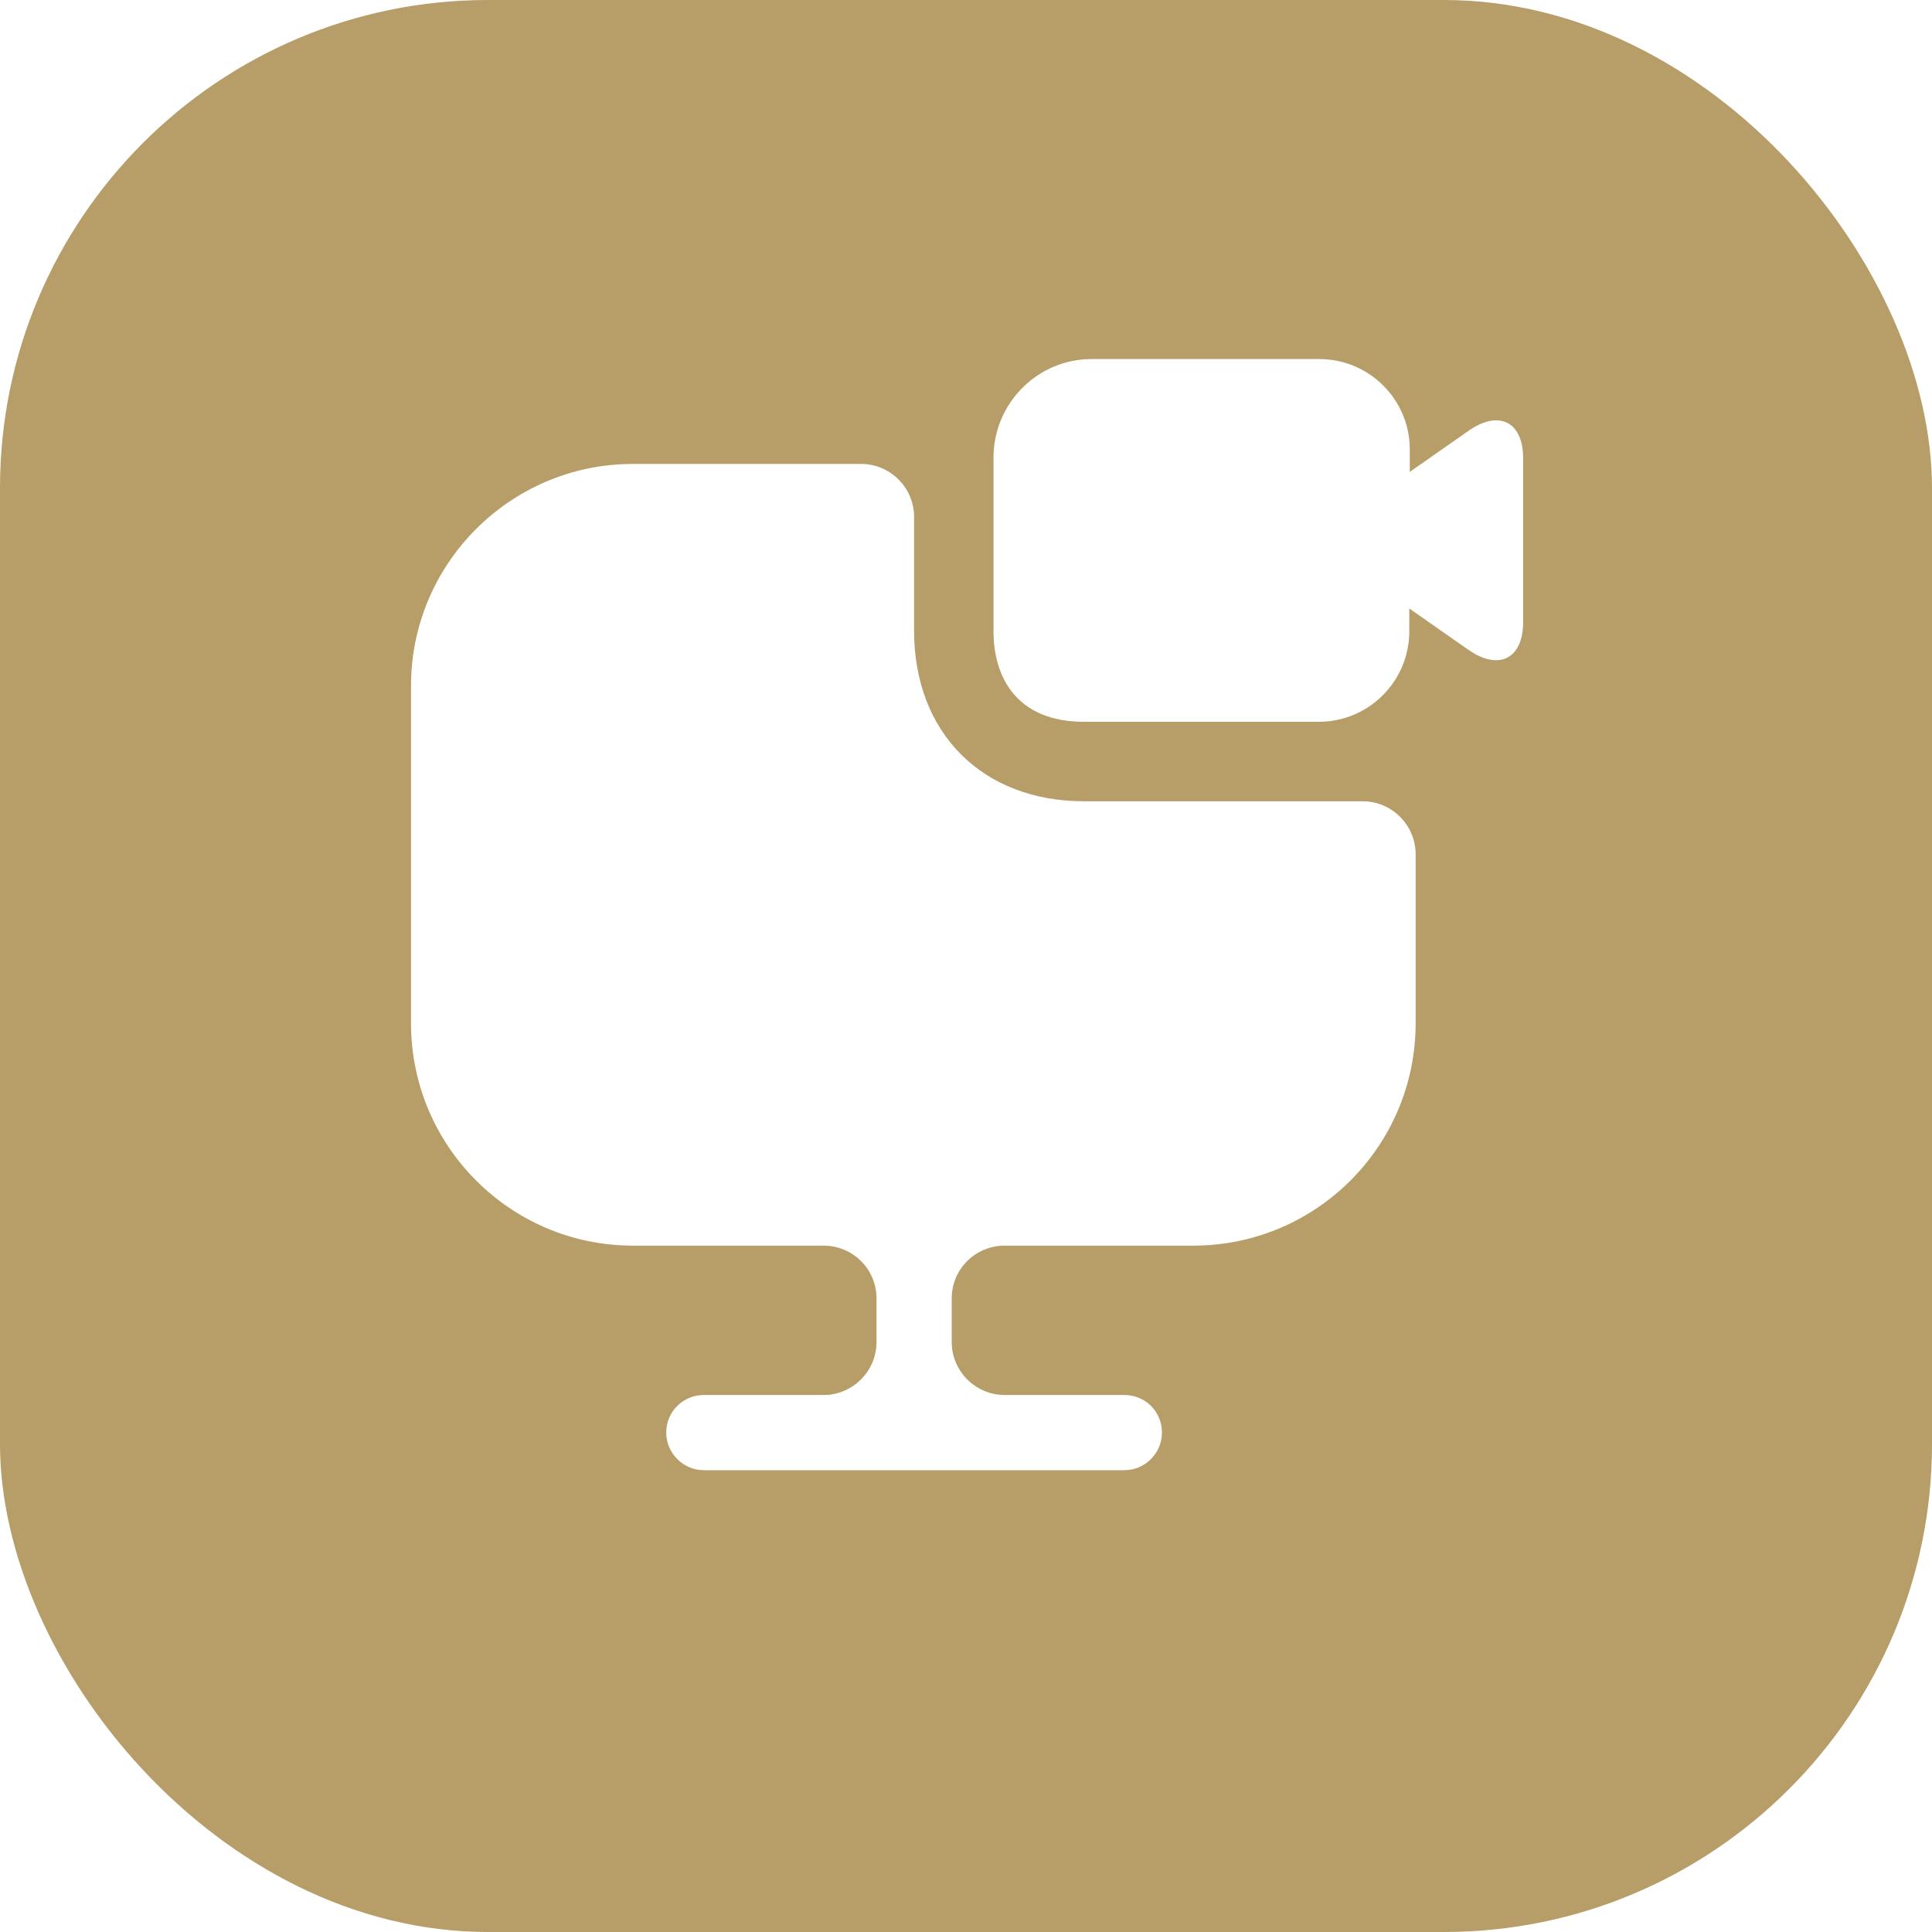 <?xml version="1.0" encoding="UTF-8"?> <svg xmlns="http://www.w3.org/2000/svg" width="38" height="38" viewBox="0 0 38 38" fill="none"><rect width="38" height="38" rx="9.6" fill="#B79D67"></rect><g filter="url(#filter0_i_2008_1387)"><path d="M28.844 17.802V21.125C28.844 23.542 26.886 25.5 24.469 25.5H20.761C20.188 25.5 19.719 25.958 19.719 26.542V27.396C19.719 27.969 20.188 28.438 20.761 28.438H23.115C23.521 28.438 23.854 28.76 23.854 29.177C23.854 29.583 23.521 29.917 23.115 29.917H14.844C14.438 29.917 14.104 29.583 14.104 29.177C14.104 28.76 14.438 28.438 14.844 28.438H17.198C17.771 28.438 18.24 27.969 18.24 27.396V26.542C18.24 25.958 17.771 25.5 17.198 25.5H13.448C11.042 25.5 9.084 23.542 9.084 21.125V14.49C9.084 12.083 11.042 10.125 13.448 10.125H17.938C18.511 10.125 18.979 10.594 18.979 11.167V13.406C18.979 15.417 20.323 16.76 22.323 16.76H27.802C28.375 16.76 28.844 17.229 28.844 17.802Z" fill="white"></path></g><g filter="url(#filter1_i_2008_1387)"><path d="M29.906 9.458L28.729 10.281V9.843C28.729 8.854 27.927 8.062 26.948 8.062H22.489C21.416 8.052 20.541 8.927 20.541 10V13.416C20.541 14.312 20.989 15.197 22.323 15.197H26.937C27.927 15.197 28.719 14.395 28.719 13.416V12.968L29.896 13.791C30.489 14.197 30.958 13.947 30.958 13.239V10.01C30.958 9.302 30.489 9.062 29.906 9.458Z" fill="white"></path></g><defs><filter id="filter0_i_2008_1387" x="8.084" y="9.125" width="20.76" height="20.791" filterUnits="userSpaceOnUse" color-interpolation-filters="sRGB"><feFlood flood-opacity="0" result="BackgroundImageFix"></feFlood><feBlend mode="normal" in="SourceGraphic" in2="BackgroundImageFix" result="shape"></feBlend><feColorMatrix in="SourceAlpha" type="matrix" values="0 0 0 0 0 0 0 0 0 0 0 0 0 0 0 0 0 0 127 0" result="hardAlpha"></feColorMatrix><feOffset dx="-1" dy="-1"></feOffset><feGaussianBlur stdDeviation="0.8"></feGaussianBlur><feComposite in2="hardAlpha" operator="arithmetic" k2="-1" k3="1"></feComposite><feColorMatrix type="matrix" values="0 0 0 0 0 0 0 0 0 0 0 0 0 0 0 0 0 0 0.46 0"></feColorMatrix><feBlend mode="overlay" in2="shape" result="effect1_innerShadow_2008_1387"></feBlend></filter><filter id="filter1_i_2008_1387" x="19.541" y="7.062" width="11.416" height="8.136" filterUnits="userSpaceOnUse" color-interpolation-filters="sRGB"><feFlood flood-opacity="0" result="BackgroundImageFix"></feFlood><feBlend mode="normal" in="SourceGraphic" in2="BackgroundImageFix" result="shape"></feBlend><feColorMatrix in="SourceAlpha" type="matrix" values="0 0 0 0 0 0 0 0 0 0 0 0 0 0 0 0 0 0 127 0" result="hardAlpha"></feColorMatrix><feOffset dx="-1" dy="-1"></feOffset><feGaussianBlur stdDeviation="0.8"></feGaussianBlur><feComposite in2="hardAlpha" operator="arithmetic" k2="-1" k3="1"></feComposite><feColorMatrix type="matrix" values="0 0 0 0 0 0 0 0 0 0 0 0 0 0 0 0 0 0 0.46 0"></feColorMatrix><feBlend mode="overlay" in2="shape" result="effect1_innerShadow_2008_1387"></feBlend></filter></defs></svg> 